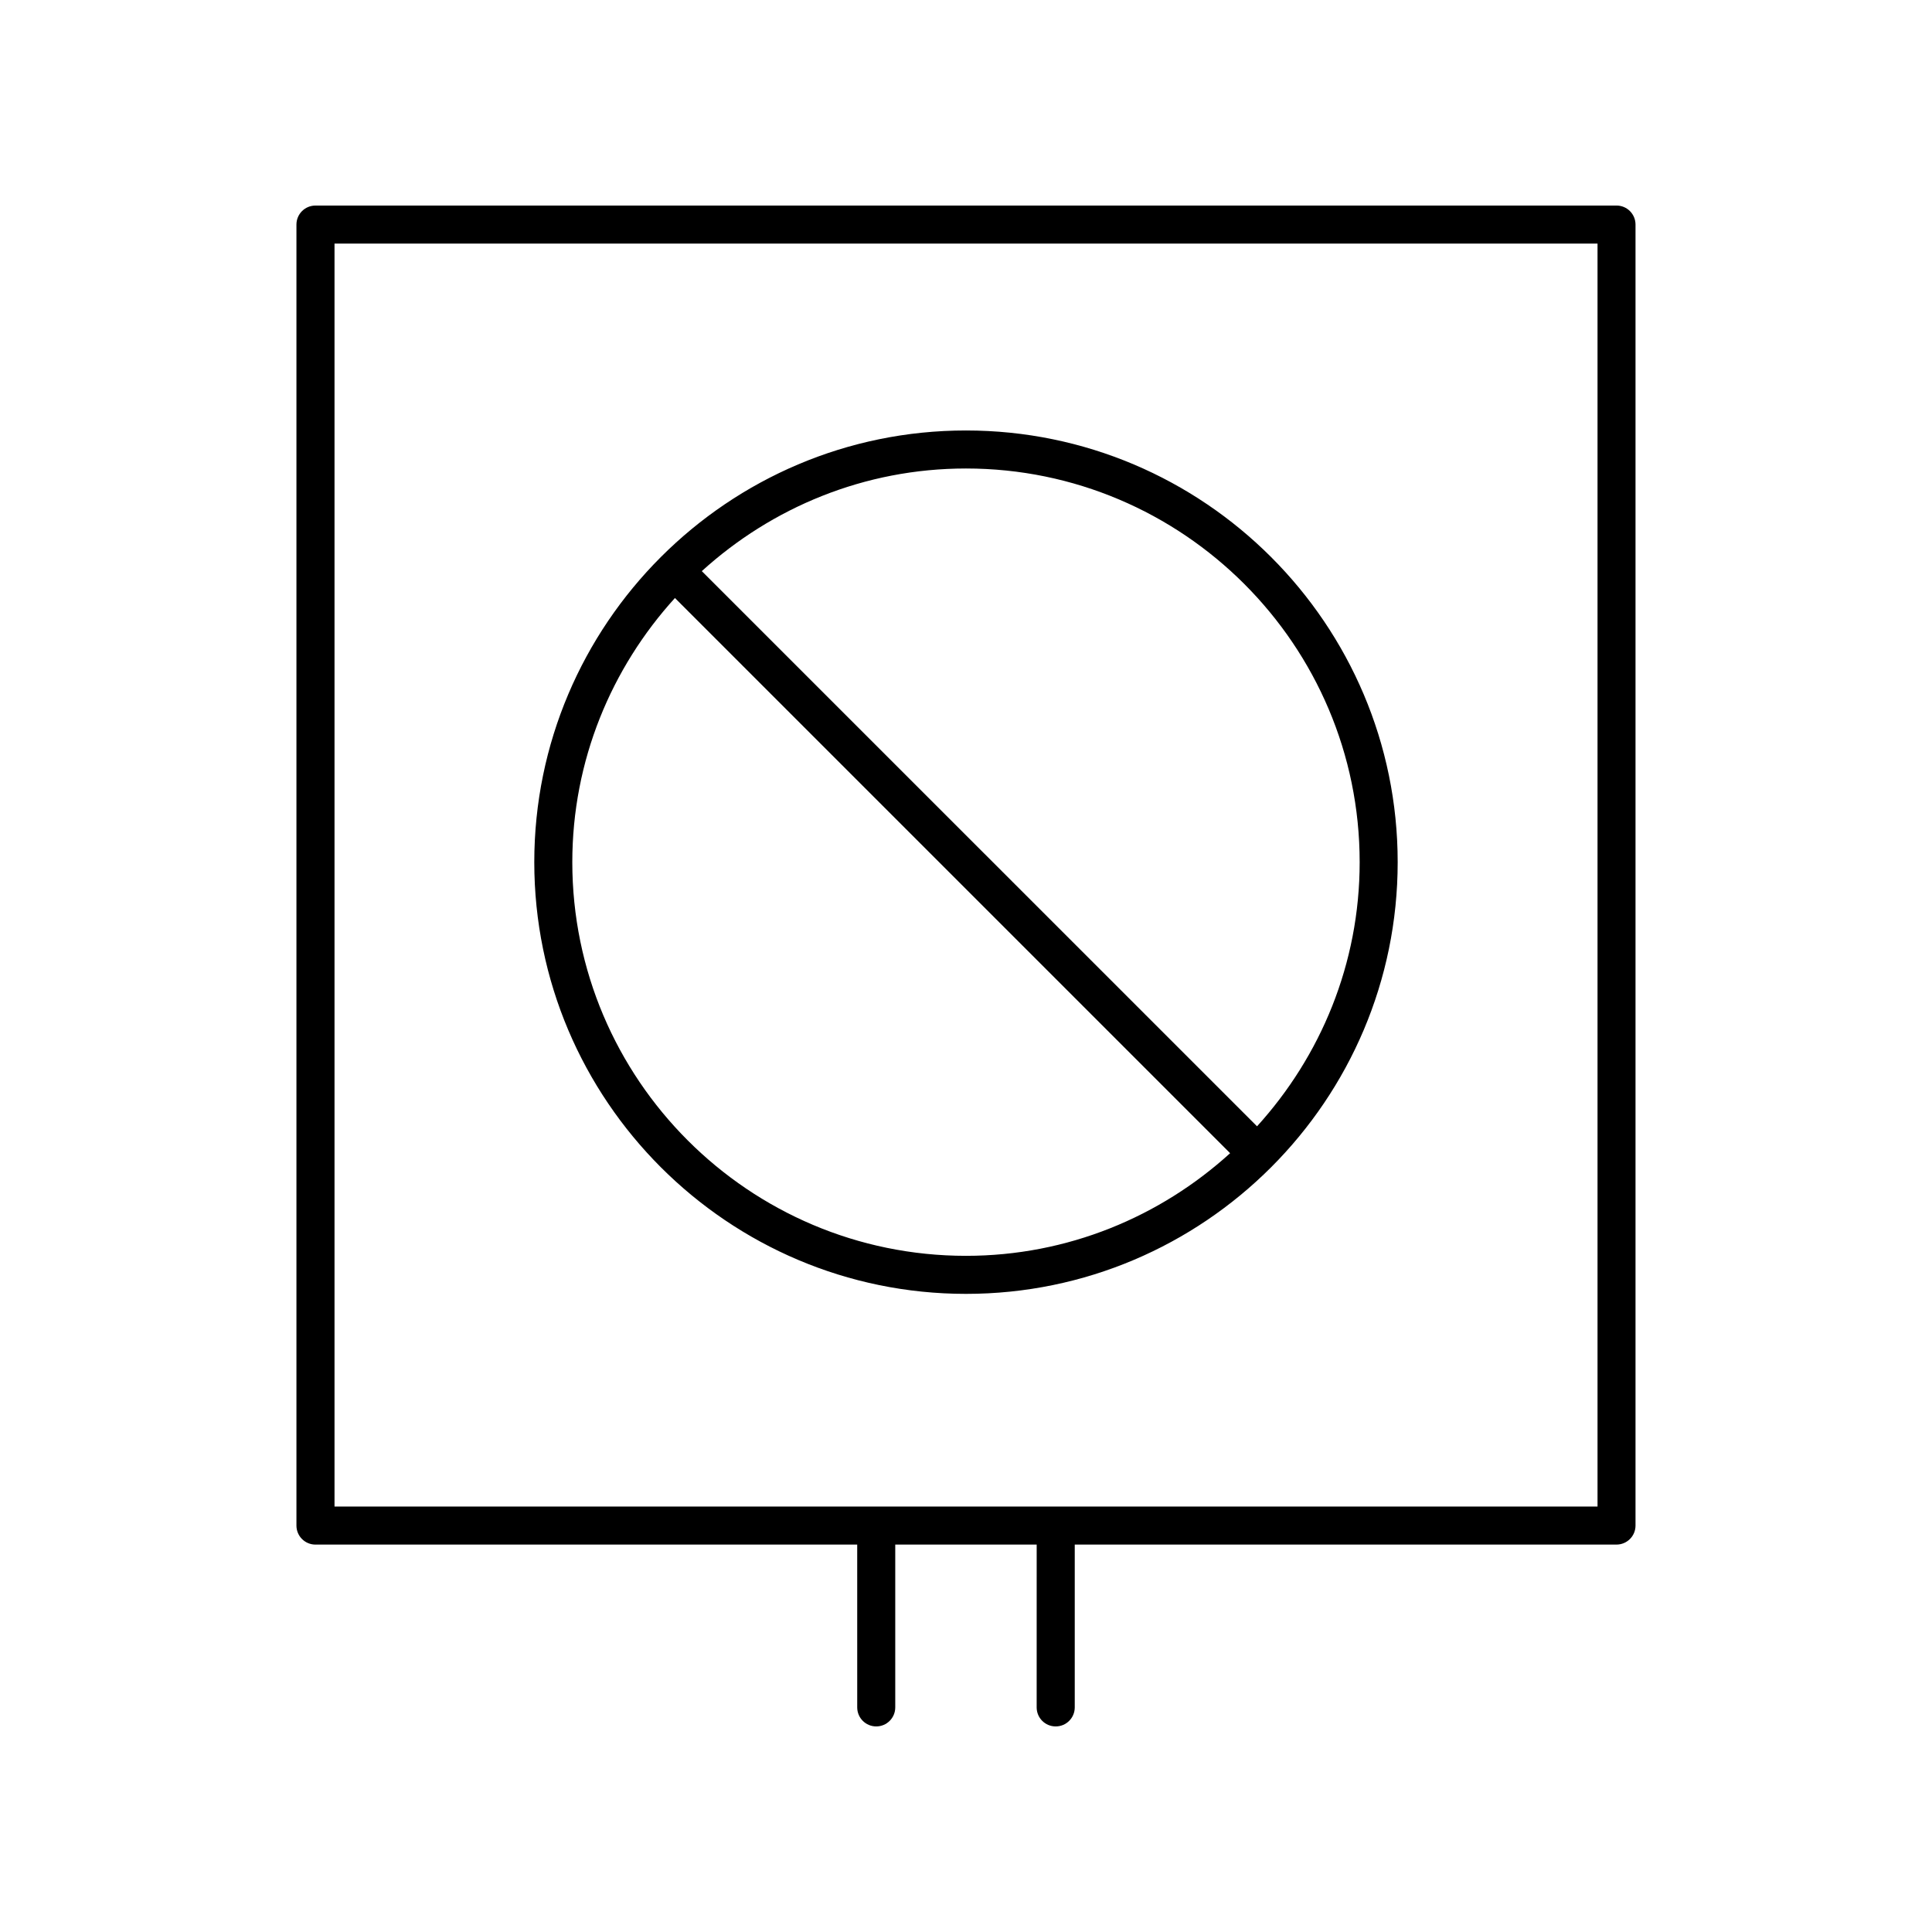<?xml version="1.0" encoding="UTF-8"?>
<!-- Uploaded to: SVG Repo, www.svgrepo.com, Generator: SVG Repo Mixer Tools -->
<svg fill="#000000" width="800px" height="800px" version="1.1" viewBox="144 144 512 512" xmlns="http://www.w3.org/2000/svg">
 <g>
  <path d="m423.78 601.52c2.785 0 5.039-2.254 5.039-5.039v-43.152h143.57c2.785 0 5.039-2.254 5.039-5.039v-344.78c0-2.785-2.254-5.039-5.039-5.039l-344.79 0.004c-2.785 0-5.039 2.254-5.039 5.039v344.78c0 2.785 2.254 5.039 5.039 5.039h143.57l0.004 43.148c0 2.785 2.254 5.039 5.039 5.039s5.039-2.254 5.039-5.039v-43.152h37.48l-0.004 43.152c0 2.785 2.254 5.039 5.039 5.039zm-191.13-392.97h334.71v334.7h-334.71z"/>
  <path d="m514.4 372.48c0-63.078-51.32-114.4-114.41-114.4-63.082-0.004-114.4 51.316-114.4 114.4 0 63.086 51.32 114.41 114.41 114.41 63.082 0 114.4-51.324 114.4-114.41zm-10.074 0c0 26.953-10.363 51.469-27.199 70.004l-147.14-147.13c18.535-16.84 43.055-27.199 70.008-27.199 57.523 0 104.33 46.797 104.33 104.32zm-208.66 0c0-26.953 10.363-51.469 27.199-70l147.13 147.13c-18.531 16.836-43.051 27.199-70 27.199-57.527 0-104.33-46.805-104.33-104.33z"/>
 </g>
</svg>